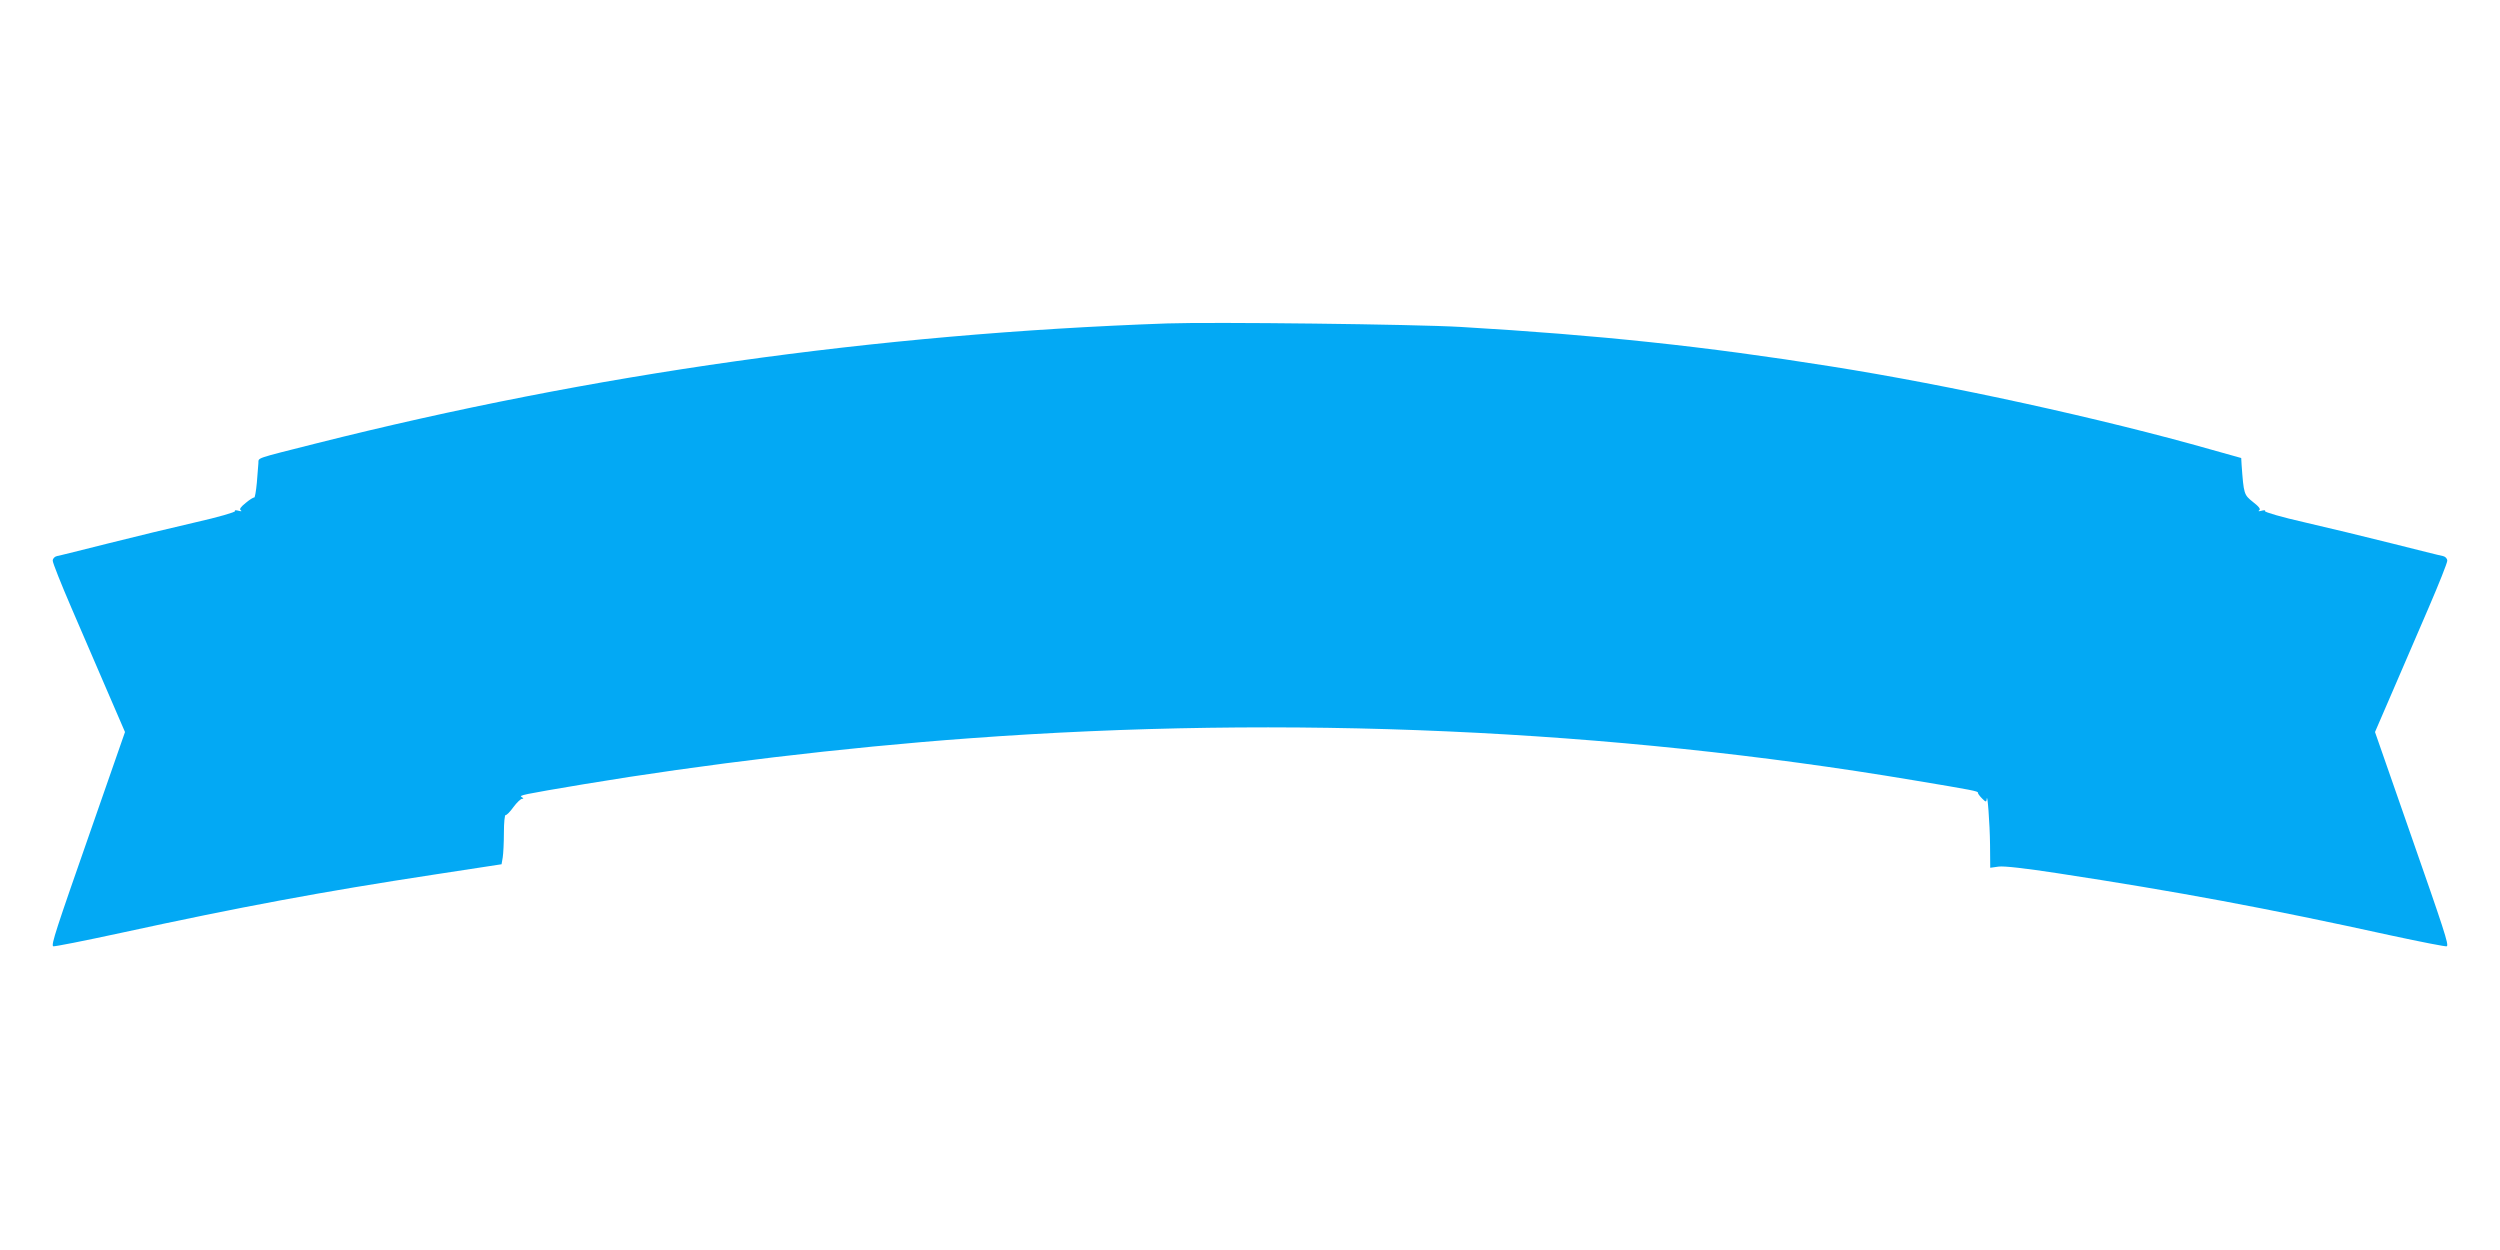 <?xml version="1.0" standalone="no"?>
<!DOCTYPE svg PUBLIC "-//W3C//DTD SVG 20010904//EN"
 "http://www.w3.org/TR/2001/REC-SVG-20010904/DTD/svg10.dtd">
<svg version="1.0" xmlns="http://www.w3.org/2000/svg"
 width="1280pt" height="640pt" viewBox="0 0 1280 640"
 preserveAspectRatio="xMidYMid meet">
<g transform="translate(0,640) scale(0.1,-0.1)"
fill="#03a9f4" stroke="none">
<path d="M5975 4744 c-1494 -53 -2942 -258 -4355 -614 -320 -81 -295 -72 -297
-101 -1 -13 -5 -59 -8 -101 -4 -43 -10 -76 -13 -75 -4 1 -24 -11 -44 -28 -26
-21 -34 -32 -25 -38 7 -5 2 -6 -12 -2 -14 4 -21 3 -18 -2 3 -5 -86 -31 -201
-57 -114 -26 -315 -75 -447 -108 -132 -33 -250 -63 -263 -65 -13 -3 -22 -13
-22 -24 0 -11 43 -119 96 -242 53 -122 136 -315 185 -429 l89 -206 -175 -502
c-180 -515 -203 -585 -193 -595 3 -3 160 28 349 69 612 133 1025 210 1601 298
l346 53 6 35 c3 19 6 77 6 127 0 51 4 92 9 90 5 -1 23 17 40 41 17 23 37 42
44 42 9 0 8 3 -2 9 -15 9 -2 12 319 66 606 101 1329 188 1975 235 1625 120
3282 46 4833 -215 300 -50 332 -56 329 -64 -1 -3 8 -16 21 -29 19 -19 22 -20
24 -4 3 43 16 -125 17 -232 l1 -119 43 6 c26 4 139 -9 302 -34 614 -94 1067
-178 1709 -319 153 -33 281 -58 284 -55 10 10 -13 80 -193 595 l-175 502 89
206 c49 114 132 307 185 429 53 123 96 231 96 242 0 11 -9 21 -22 24 -13 2
-131 32 -263 65 -132 33 -333 82 -447 108 -115 26 -204 52 -201 57 3 5 -4 6
-18 2 -14 -4 -19 -3 -12 2 9 6 -1 19 -32 43 -46 37 -47 39 -58 190 l-2 35
-150 42 c-562 160 -1343 331 -1950 427 -647 103 -1184 160 -1895 202 -236 14
-1274 26 -1505 18z"/>
</g>
</svg>
